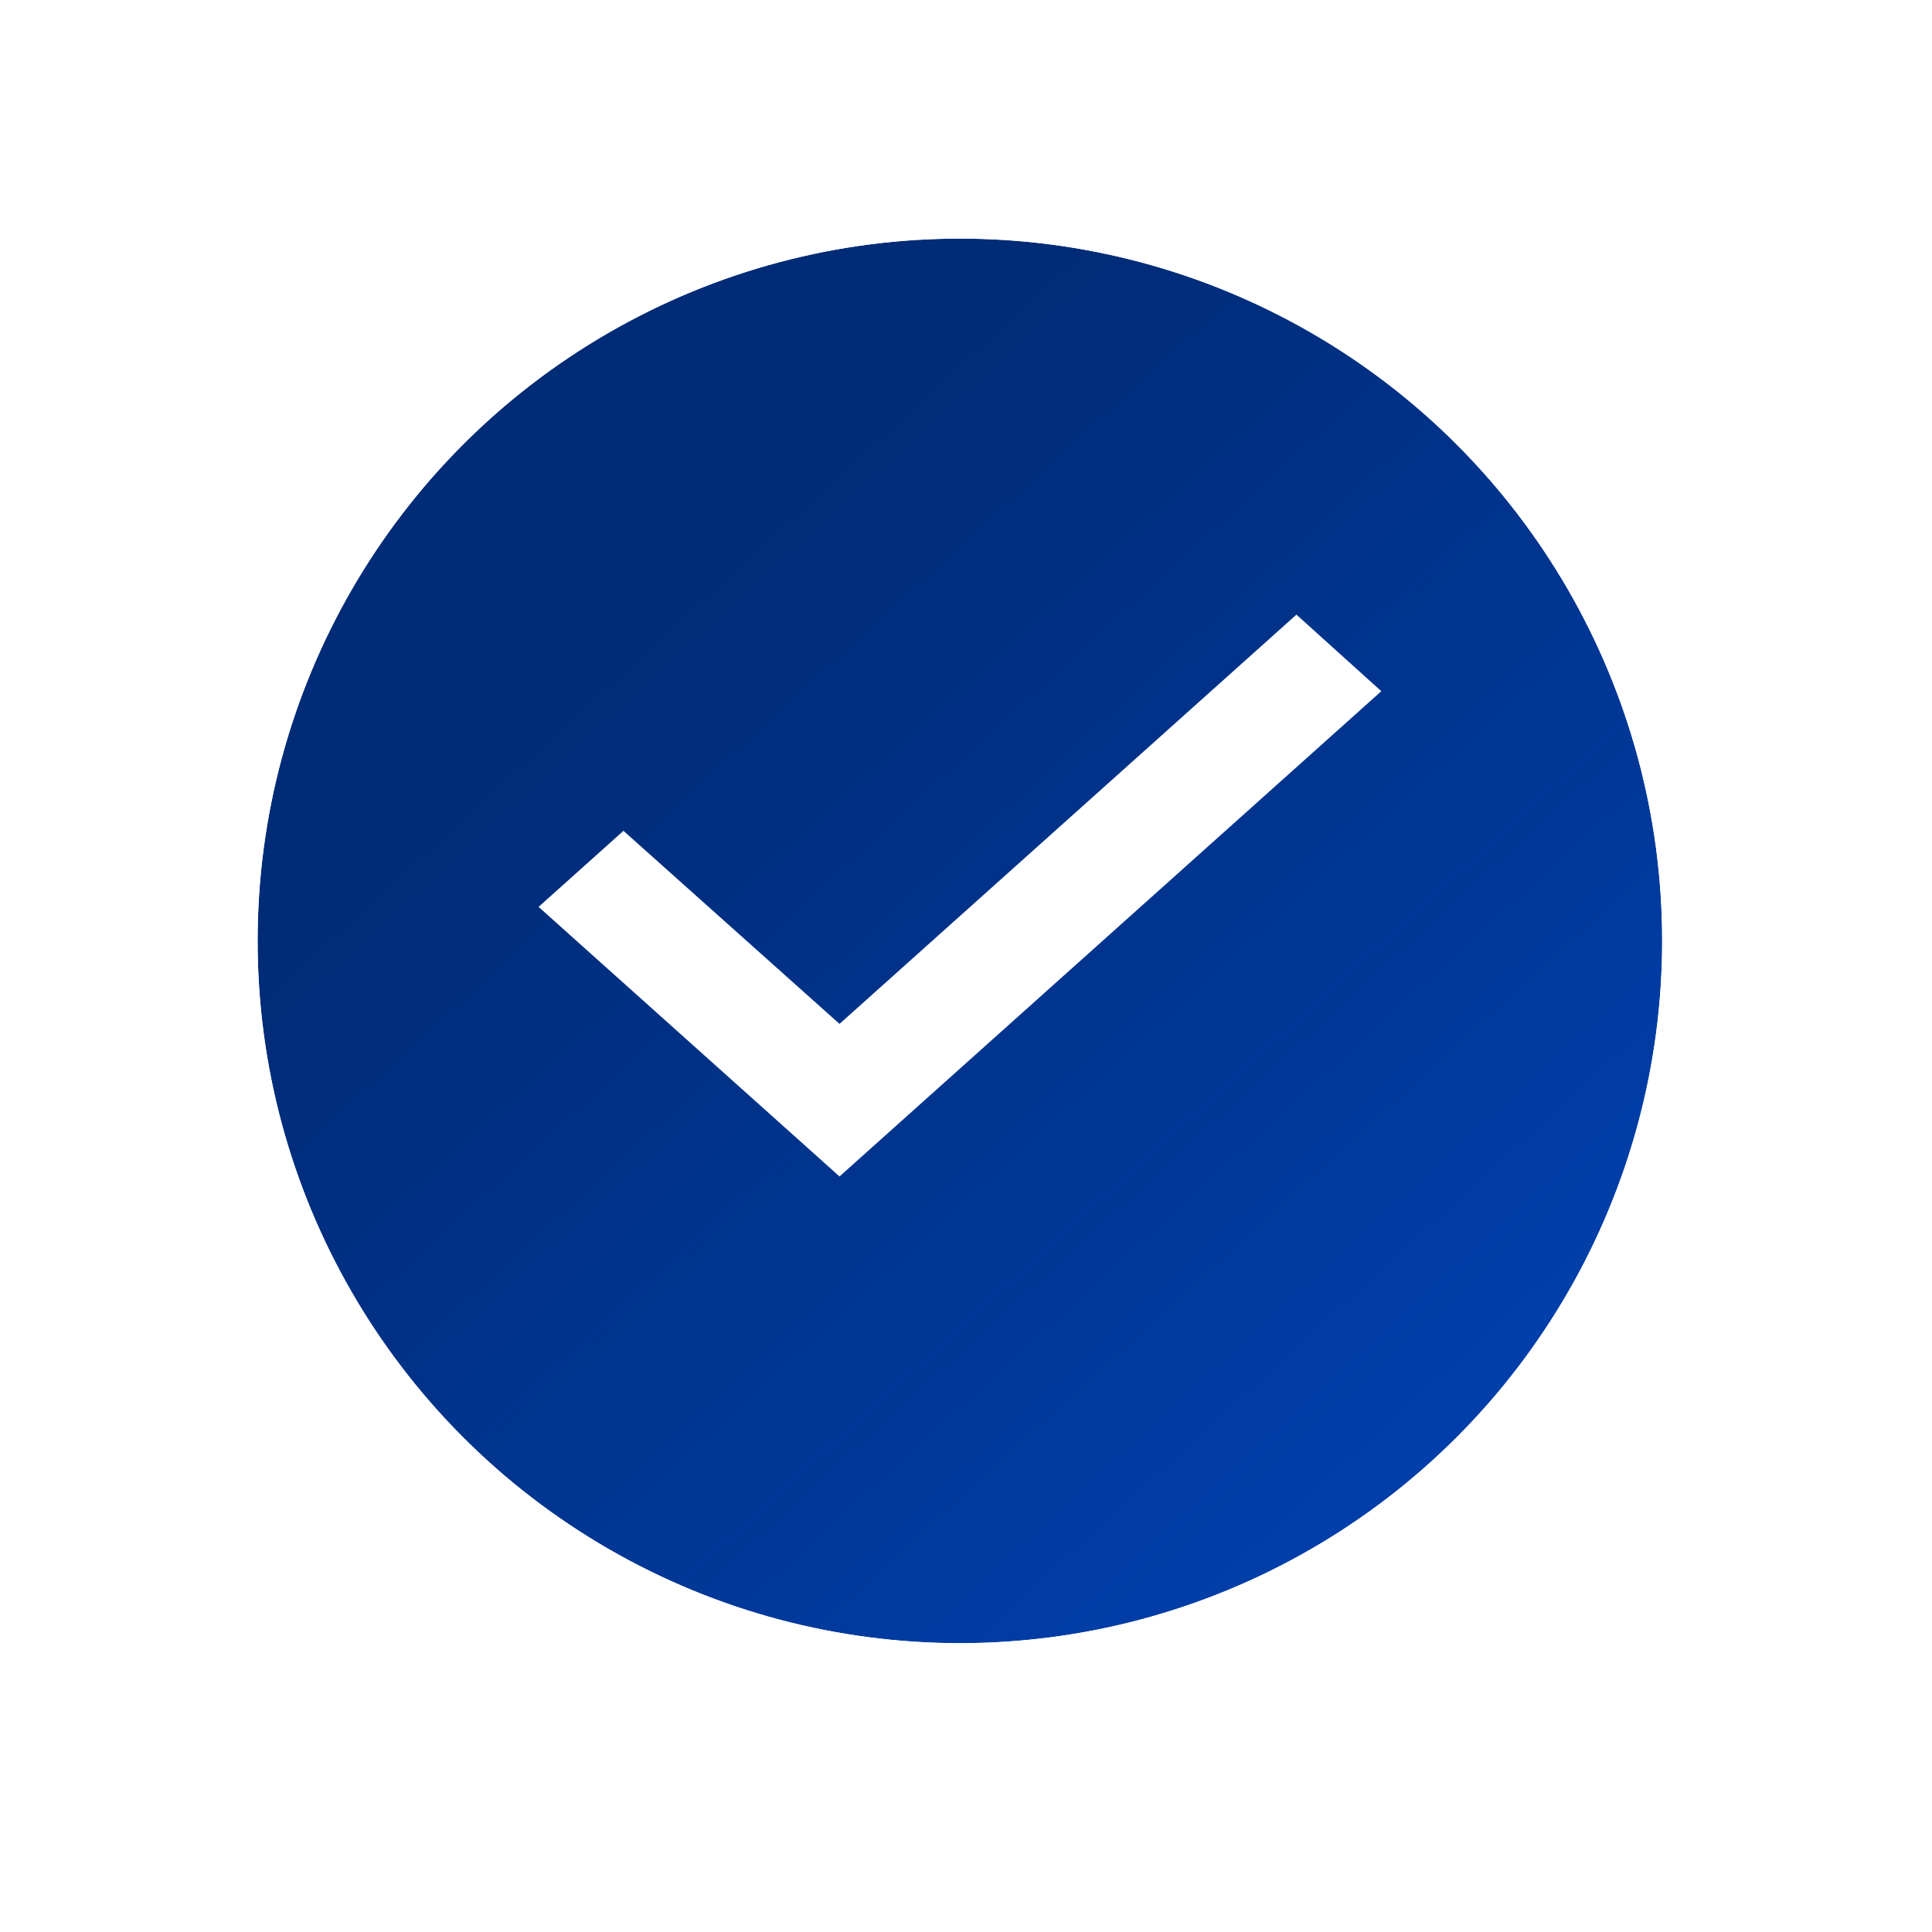 <svg width="30" height="30" viewBox="0 0 30 30" fill="none" xmlns="http://www.w3.org/2000/svg">
<g filter="url(#filter0_d_581_7397)">
<circle cx="14.905" cy="13.905" r="10.905" fill="url(#paint0_linear_581_7397)"/>
<circle cx="14.905" cy="13.905" r="11.61" stroke="white" stroke-width="1.41"/>
</g>
<path d="M8.363 14.082L13.036 18.268L21.449 10.733L20.131 9.544L13.036 15.899L9.681 12.901L8.363 14.082Z" fill="white"/>
<defs>
<filter id="filter0_d_581_7397" x="0.476" y="0.18" width="28.86" height="28.86" filterUnits="userSpaceOnUse" color-interpolation-filters="sRGB">
<feFlood flood-opacity="0" result="BackgroundImageFix"/>
<feColorMatrix in="SourceAlpha" type="matrix" values="0 0 0 0 0 0 0 0 0 0 0 0 0 0 0 0 0 0 127 0" result="hardAlpha"/>
<feOffset dy="0.705"/>
<feGaussianBlur stdDeviation="1.057"/>
<feColorMatrix type="matrix" values="0 0 0 0 0.039 0 0 0 0 0.086 0 0 0 0 0.275 0 0 0 0.1 0"/>
<feBlend mode="normal" in2="BackgroundImageFix" result="effect1_dropShadow_581_7397"/>
<feBlend mode="normal" in="SourceGraphic" in2="effect1_dropShadow_581_7397" result="shape"/>
</filter>
<linearGradient id="paint0_linear_581_7397" x1="18.715" y1="0.782" x2="38.695" y2="22.677" gradientUnits="userSpaceOnUse">
<stop stop-color="#002B76"/>
<stop offset="1" stop-color="#004BCC"/>
</linearGradient>
</defs>
</svg>

